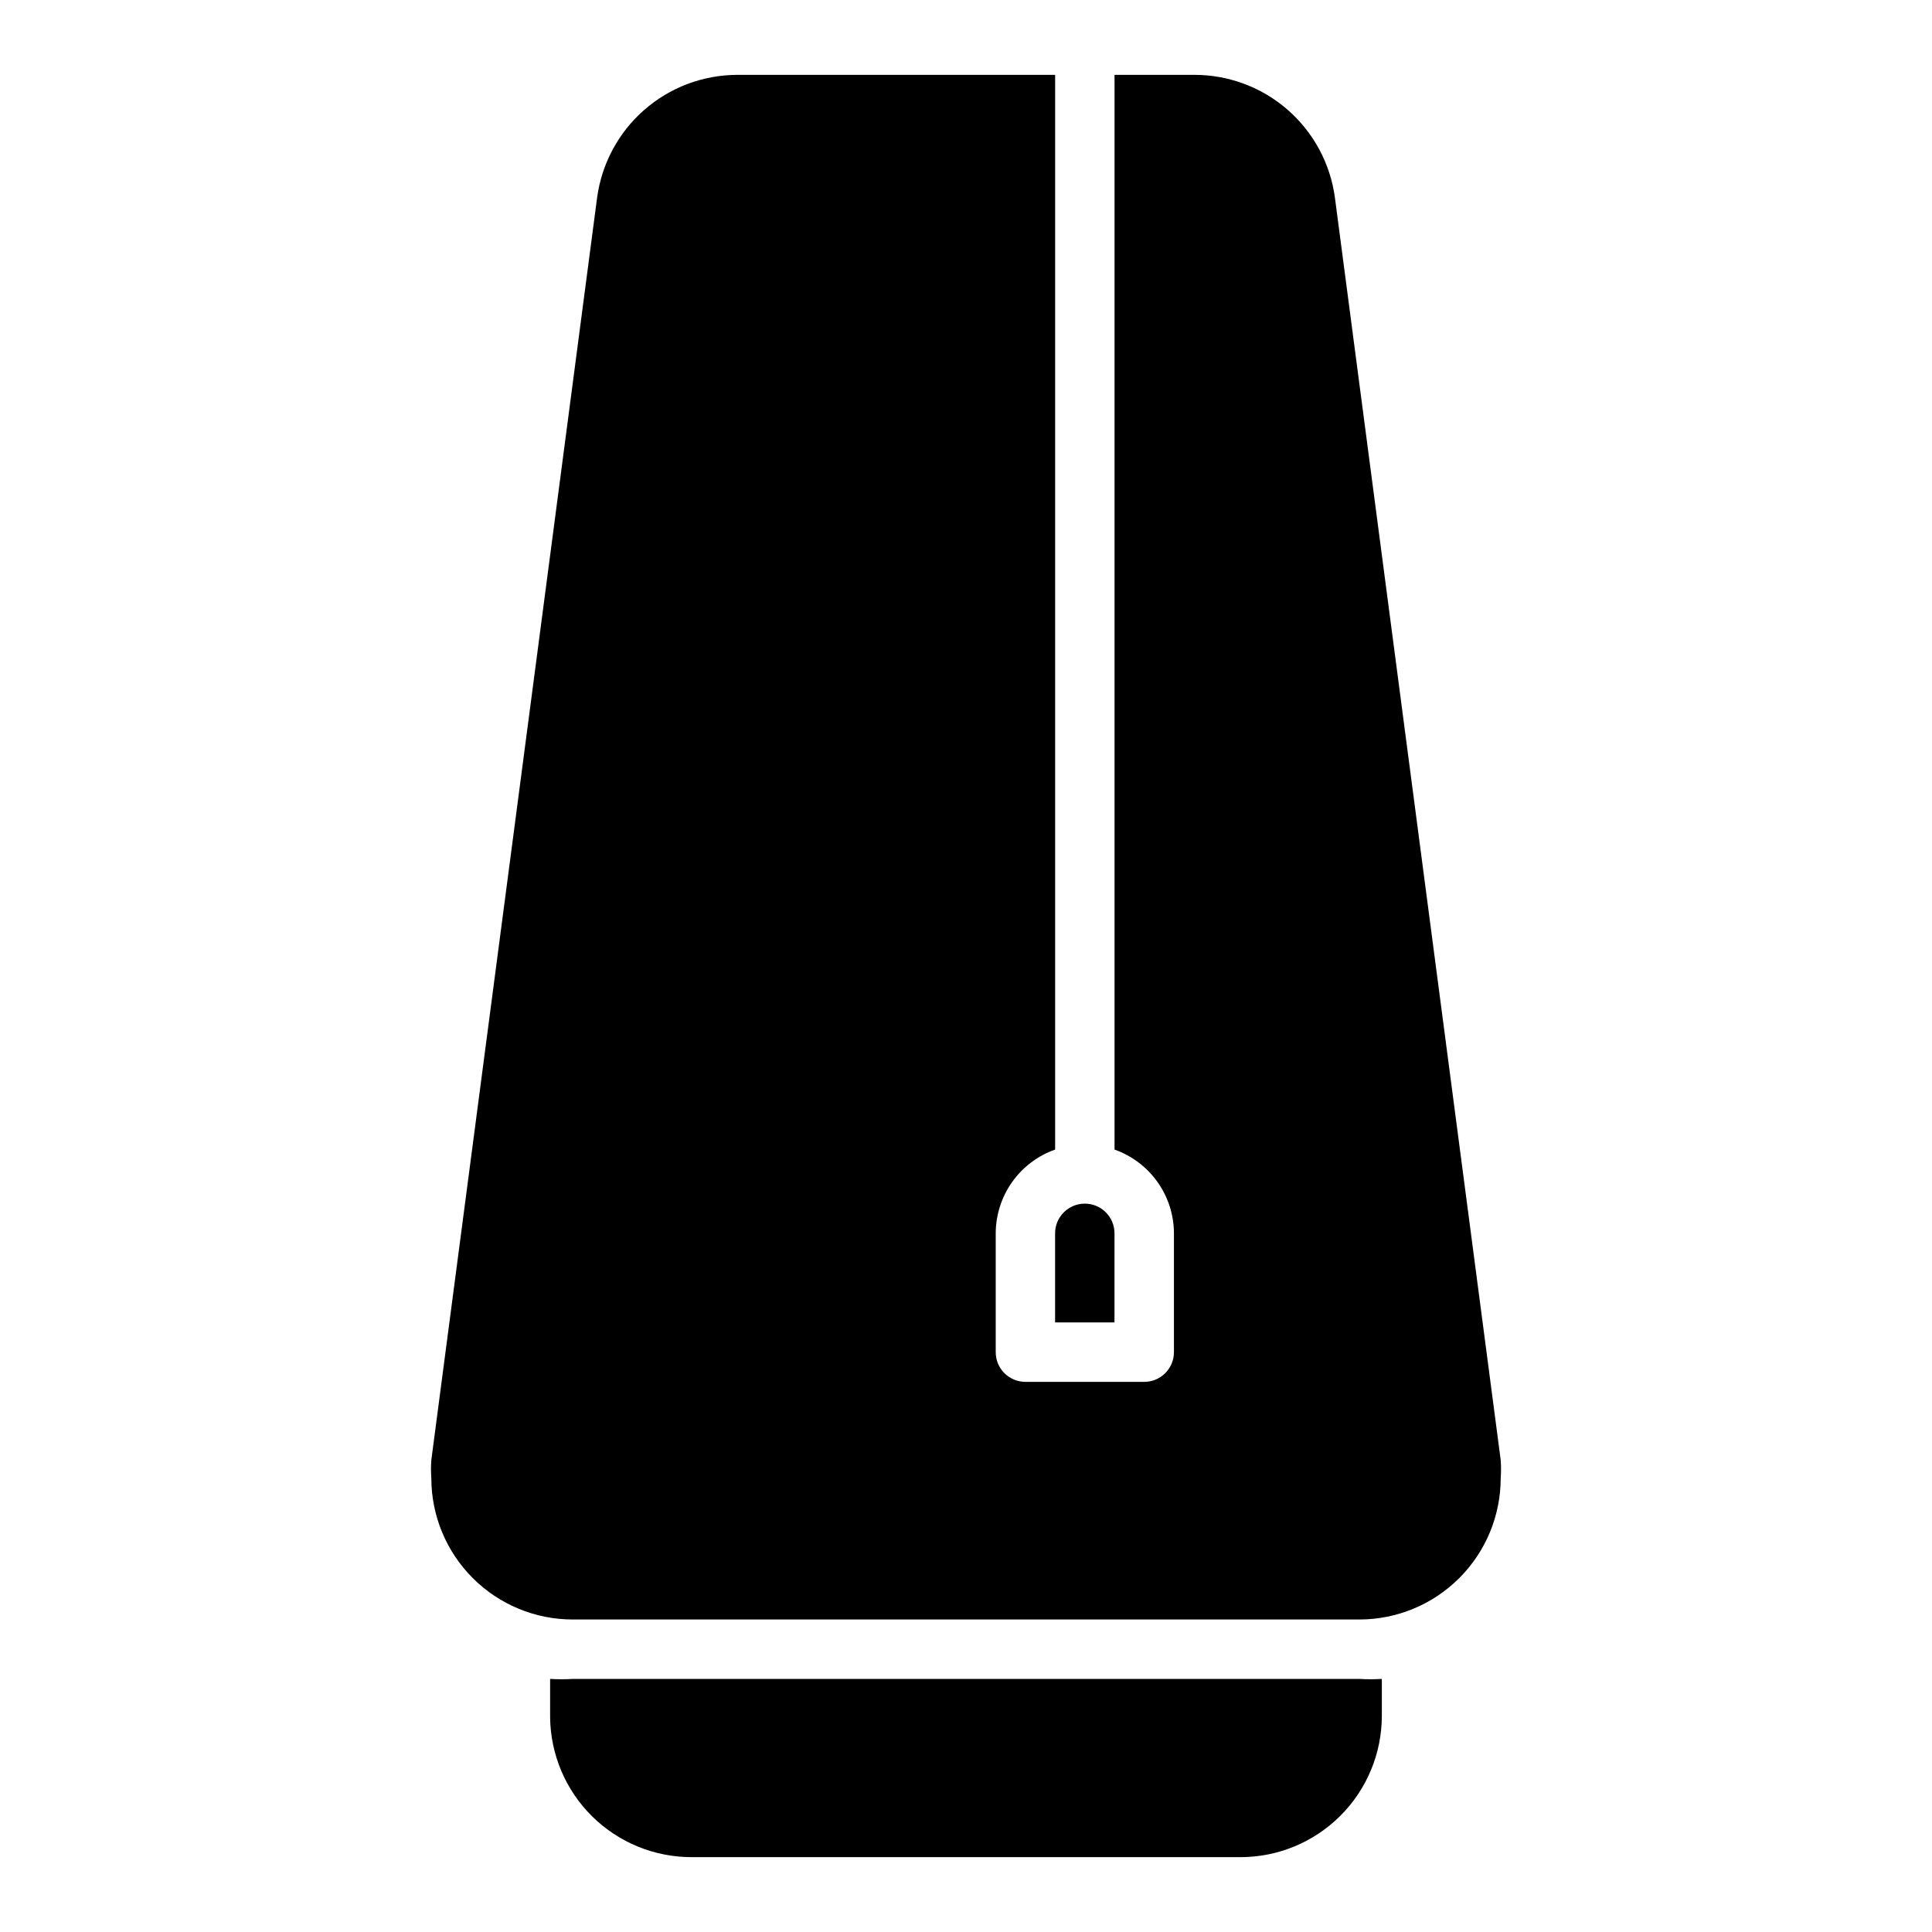 <?xml version="1.0" encoding="UTF-8"?>
<!-- Uploaded to: SVG Repo, www.svgrepo.com, Generator: SVG Repo Mixer Tools -->
<svg fill="#000000" width="800px" height="800px" version="1.1" viewBox="144 144 512 512" xmlns="http://www.w3.org/2000/svg">
 <g>
  <path d="m423.61 494.46h15.742l0.004-23.613c0-4.348-3.523-7.871-7.871-7.871-4.348 0-7.875 3.523-7.875 7.871z"/>
  <path d="m295.77 588.93c-1.992 0.121-3.992 0.121-5.984 0v10.156c0.105 9.871 4.098 19.301 11.113 26.242 7.016 6.941 16.488 10.836 26.359 10.836h145.47c9.941 0 19.469-3.949 26.496-10.977 7.027-7.027 10.977-16.559 10.977-26.496v-9.762c-1.992 0.121-3.992 0.121-5.984 0z"/>
  <path d="m541.7 530.91-43.926-334.48c-1.199-9.012-5.629-17.277-12.461-23.273-6.832-5.992-15.605-9.305-24.695-9.32h-21.254v284.81c4.594 1.625 8.57 4.629 11.391 8.602 2.82 3.977 4.34 8.723 4.352 13.598v31.488c0 2.086-0.828 4.09-2.305 5.566-1.477 1.477-3.477 2.305-5.566 2.305h-31.488c-4.348 0-7.871-3.523-7.871-7.871v-31.488c0.012-4.875 1.535-9.621 4.352-13.598 2.82-3.973 6.797-6.977 11.391-8.602v-284.81h-84.23c-9.086 0.016-17.863 3.328-24.695 9.32-6.832 5.996-11.258 14.262-12.461 23.273l-43.926 334.48c-0.117 1.598-0.117 3.203 0 4.801 0 9.938 3.949 19.469 10.977 26.496 7.027 7.027 16.559 10.977 26.496 10.977h208.45c9.938 0 19.469-3.949 26.496-10.977 7.027-7.027 10.977-16.559 10.977-26.496 0.117-1.598 0.117-3.203 0-4.801z"/>
 </g>
</svg>